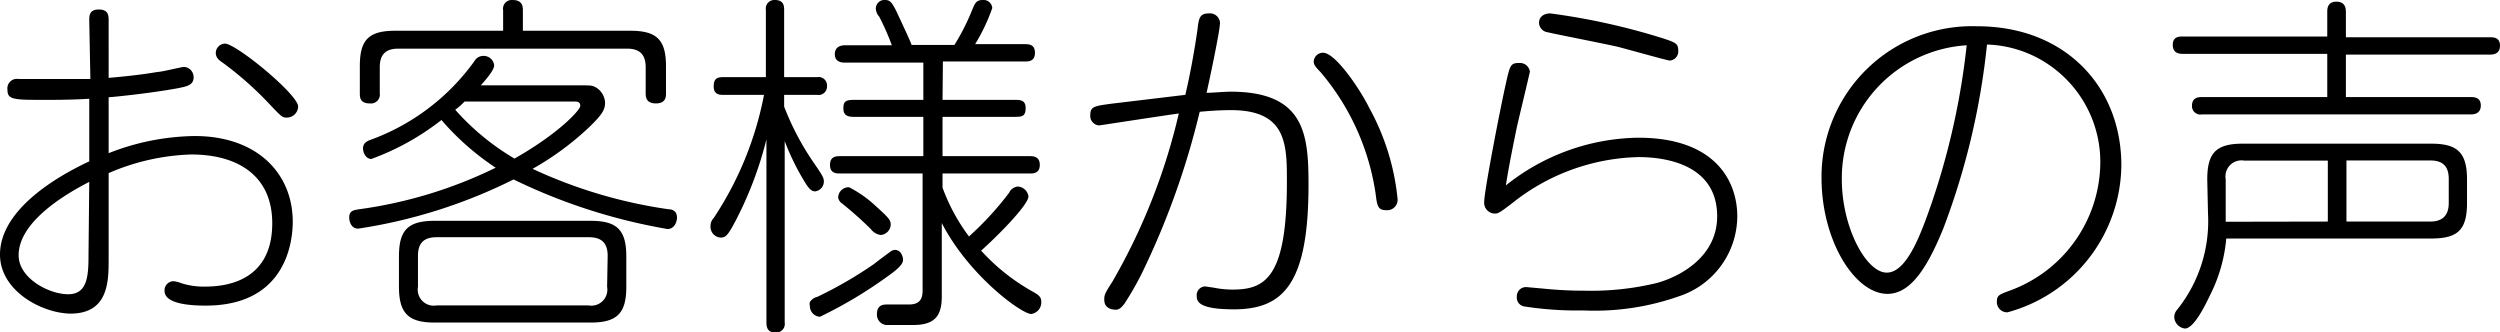 <svg xmlns="http://www.w3.org/2000/svg" viewBox="0 0 134.16 17.82"><g id="レイヤー_2" data-name="レイヤー 2"><g id="テキスト"><path d="M4.79,1.1c0-.25,0-.59.51-.59s.53.31.53.59V4.18c.9-.08,1.75-.17,2.64-.32.21,0,1.28-.27,1.41-.27a.55.55,0,0,1,.51.55c0,.44-.36.5-.93.61-1.39.25-3.21.44-3.63.47v3a13,13,0,0,1,4.62-.92c3.34,0,5.26,2,5.26,4.6,0,.93-.27,4.5-4.67,4.5-.76,0-2.21-.07-2.21-.79a.49.49,0,0,1,.46-.52,1.38,1.38,0,0,1,.42.1,3.9,3.9,0,0,0,1.27.19c.87,0,3.63-.12,3.63-3.4,0-2.53-1.82-3.69-4.35-3.69a12,12,0,0,0-4.43,1v4.62c0,1.17,0,2.92-2.05,2.92C2.26,16.81,0,15.62,0,13.66c0-2.36,2.94-4.14,4.79-5V5.3c-.91.06-2,.06-2.3.06C.72,5.36.4,5.36.4,4.81A.51.51,0,0,1,1,4.24l2,0c.33,0,1.24,0,1.85,0Zm0,8.66C3.23,10.56,1,12,1,13.7c0,1.23,1.62,2.09,2.66,2.09s1.09-1,1.09-2.11ZM16,5.72a.61.61,0,0,1-.61.59c-.23,0-.25,0-1-.8A18.22,18.22,0,0,0,12,3.4c-.25-.17-.42-.3-.42-.57a.51.51,0,0,1,.49-.49C12.67,2.34,16,5.07,16,5.72Z"/><path d="M31.08,4.58c.59,0,.65,0,.82.07a1,1,0,0,1,.57.86c0,.38-.15.64-.89,1.35a15.37,15.37,0,0,1-3,2.2,25.92,25.92,0,0,0,7.3,2.17c.17,0,.45.07.45.45,0,.21-.13.61-.51.61a30.69,30.69,0,0,1-8.26-2.66,27.94,27.94,0,0,1-8.34,2.64c-.38,0-.48-.4-.48-.59,0-.36.21-.4.53-.45A24,24,0,0,0,26.6,9a14,14,0,0,1-2.91-2.56,13.7,13.7,0,0,1-3.76,2.09c-.3,0-.45-.34-.45-.57s.15-.36.36-.44a11.85,11.85,0,0,0,5.62-4.24A.54.54,0,0,1,25.93,3a.57.57,0,0,1,.59.5c0,.26-.4.72-.72,1.08Zm2.74-2.93c1.4,0,1.92.46,1.92,1.9V5c0,.18,0,.55-.54.55s-.55-.36-.55-.55V3.61c0-.68-.32-1-1-1H21.38c-.71,0-1,.34-1,1V5a.48.48,0,0,1-.54.55c-.53,0-.53-.34-.53-.55V3.55c0-1.4.46-1.9,1.9-1.9H27V.55A.47.47,0,0,1,27.51,0c.53,0,.55.36.55.55v1.1Zm-.21,13.74c0,1.42-.49,1.92-1.92,1.92H23.33c-1.4,0-1.92-.48-1.92-1.92V13.75c0-1.42.5-1.9,1.92-1.9h8.36c1.39,0,1.92.46,1.92,1.9Zm-1-1.66c0-.66-.3-1-1-1H23.43c-.69,0-1,.32-1,1v1.66a.86.86,0,0,0,1,1h8.15a.86.86,0,0,0,1-1ZM24.93,5.45a3.89,3.89,0,0,1-.5.44,13.12,13.12,0,0,0,3.18,2.62c2.35-1.33,3.53-2.6,3.53-2.83s-.19-.23-.29-.23Z"/><path d="M38.84,5.09c-.21,0-.54,0-.54-.45s.21-.5.54-.5H41.1V.53A.46.46,0,0,1,41.59,0c.49,0,.49.36.49.53V4.14h1.77a.45.45,0,0,1,.53.48.45.45,0,0,1-.53.47H42.08v.63a14.47,14.47,0,0,0,1.58,3c.48.7.55.82.55,1a.53.53,0,0,1-.47.55c-.23,0-.38-.21-.63-.63a13.22,13.22,0,0,1-1-2.07v9.73a.47.47,0,0,1-.47.55c-.4,0-.51-.21-.51-.55V7.48a19.86,19.86,0,0,1-1.64,4.34c-.4.76-.53.93-.81.93a.58.58,0,0,1-.55-.63.59.59,0,0,1,.17-.42A18.07,18.07,0,0,0,41,5.09Zm5,10.85a22.16,22.16,0,0,0,3.06-1.77c.31-.25.88-.66.93-.7a.55.55,0,0,1,.19-.06c.33,0,.44.36.44.53s-.1.38-.84.9A23.73,23.73,0,0,1,44,17a.58.58,0,0,1-.54-.59.4.4,0,0,1,0-.2A.68.68,0,0,1,43.81,15.94ZM50.58,5.36h3.93c.21,0,.53,0,.53.43s-.17.48-.53.48H50.58V8.38h4.69c.15,0,.53,0,.53.47s-.38.46-.53.46H50.58v.76A10.18,10.18,0,0,0,52,12.69a16.86,16.86,0,0,0,2.15-2.34.58.58,0,0,1,.47-.34.61.61,0,0,1,.57.53c0,.48-1.82,2.28-2.54,2.91a11,11,0,0,0,2.77,2.2c.3.17.46.27.46.55a.63.63,0,0,1-.54.65c-.51,0-3.34-2.05-4.8-4.88V15.9c0,1-.33,1.54-1.52,1.54-.5,0-1.41,0-1.48,0a.56.56,0,0,1-.48-.59c0-.51.38-.51.55-.51l1.16,0c.42,0,.74-.14.74-.73V9.31H45.07c-.17,0-.53,0-.53-.46s.34-.47.53-.47h4.48V6.27H45.79c-.36,0-.53-.13-.53-.44s.05-.47.53-.47h3.76v-2h-4.2c-.13,0-.55,0-.55-.45s.4-.48.55-.48h2.51A13.24,13.24,0,0,0,47.18.89.7.7,0,0,1,47,.46.46.46,0,0,1,47.5,0c.28,0,.38.15.65.7.09.21.64,1.35.77,1.71h2.3a12.32,12.32,0,0,0,1-2c.11-.24.19-.41.51-.41a.47.47,0,0,1,.52.43,10.12,10.12,0,0,1-.92,1.94H55c.19,0,.54,0,.54.46s-.33.47-.54.47h-4.4ZM47,11.06c.68.62.8.74.8,1a.58.58,0,0,1-.55.55.82.82,0,0,1-.52-.32,20.07,20.07,0,0,0-1.54-1.37.47.47,0,0,1-.21-.32.56.56,0,0,1,.59-.55A6.42,6.42,0,0,1,47,11.06Z"/><path d="M63.61,5.09c.27-1.16.48-2.32.65-3.49.07-.61.11-.88.61-.88a.54.54,0,0,1,.6.5c0,.45-.62,3.32-.72,3.76.36,0,.91-.06,1.29-.06,4,0,4.18,2.32,4.18,5,0,5.31-1.35,6.68-4,6.68-1.82,0-2-.38-2-.72a.47.47,0,0,1,.45-.51l.48.07a5,5,0,0,0,1,.1c1.77,0,2.91-.67,2.91-5.78,0-2,0-3.85-3-3.85-.63,0-1.28.05-1.68.09a42.35,42.35,0,0,1-3.11,8.68,16.45,16.45,0,0,1-.93,1.62c-.12.15-.25.32-.46.32s-.62-.07-.62-.53c0-.25,0-.3.45-1a32.84,32.84,0,0,0,3.55-9c-.68.09-4.25.64-4.27.64a.51.51,0,0,1-.48-.57c0-.45.25-.47,1.09-.59Zm9.88.72A12.66,12.66,0,0,1,75,10.68a.56.56,0,0,1-.61.6c-.45,0-.49-.24-.57-.89a13,13,0,0,0-2.92-6.48c-.32-.34-.4-.43-.4-.62A.5.5,0,0,1,71,2.83C71.67,2.83,73,4.81,73.49,5.81Z"/><path d="M87.91,7.39c4.2,0,5.32,2.39,5.32,4.22A4.54,4.54,0,0,1,90.1,15.9a13.62,13.62,0,0,1-5.13.76,18.62,18.62,0,0,1-3.14-.21.48.48,0,0,1-.43-.53.49.49,0,0,1,.55-.51l.79.07a22,22,0,0,0,2.3.12,15,15,0,0,0,3.9-.42c1.33-.38,3.21-1.46,3.21-3.57,0-2.74-2.68-3.18-4.22-3.18a11.26,11.26,0,0,0-6.8,2.49c-.48.36-.7.54-.87.54a.58.58,0,0,1-.61-.65c0-.53.8-4.69,1.14-6.23.24-1.08.26-1.2.74-1.2a.54.54,0,0,1,.57.46c0,.05-.59,2.5-.69,2.94-.34,1.64-.49,2.47-.6,3.17A11.61,11.61,0,0,1,87.91,7.39ZM83.2.72a35.71,35.71,0,0,1,6.08,1.35c.63.21.78.27.78.63a.49.49,0,0,1-.46.55c-.11,0-2.35-.63-2.79-.74-.59-.14-3.55-.72-3.76-.78a.53.53,0,0,1-.46-.5C82.59.89,82.86.72,83.2.72Z"/><path d="M104.29,12.25c-.85,2.09-1.75,3.52-3,3.52-1.75,0-3.54-2.85-3.54-6.23a8.08,8.08,0,0,1,8.36-8.13c4.71,0,7.73,3.24,7.73,7.46a8.26,8.26,0,0,1-6.11,7.89.55.55,0,0,1-.57-.57c0-.33.11-.38.68-.59a7.37,7.37,0,0,0,4.87-6.77,6.31,6.31,0,0,0-2.49-5.16,6.22,6.22,0,0,0-3.59-1.28A39,39,0,0,1,104.29,12.25ZM98.84,9.63c0,2.58,1.31,5,2.41,5s1.86-2.15,2.41-3.73a39.26,39.26,0,0,0,1.88-8.47A7.14,7.14,0,0,0,98.84,9.63Z"/><path d="M133.62,2c.18,0,.54,0,.54.45s-.36.48-.54.48h-7.73V5.21h6.71c.15,0,.53,0,.53.45s-.38.48-.53.48H118.16a.45.45,0,0,1-.53-.46c0-.47.38-.47.53-.47h6.73V2.89h-7.74c-.15,0-.55,0-.55-.48s.4-.45.55-.45h7.74V.65c0-.16,0-.56.49-.56s.51.38.51.56V2ZM118.45,9.63c0-1.42.47-1.92,1.9-1.92h10.12c1.39,0,1.92.46,1.92,1.92v1.26c0,1.44-.49,1.91-1.92,1.91h-11a8.3,8.3,0,0,1-.85,3c-.29.61-.89,1.83-1.37,1.83a.65.65,0,0,1-.57-.61.62.62,0,0,1,.17-.42,7.6,7.6,0,0,0,1.64-5.15Zm6.47,2.26V8.62h-4.48a.86.86,0,0,0-1,1v2.28Zm1,0h4.49c.66,0,1-.32,1-1V9.61c0-.66-.29-1-1-1h-4.49Z"/></g></g></svg>